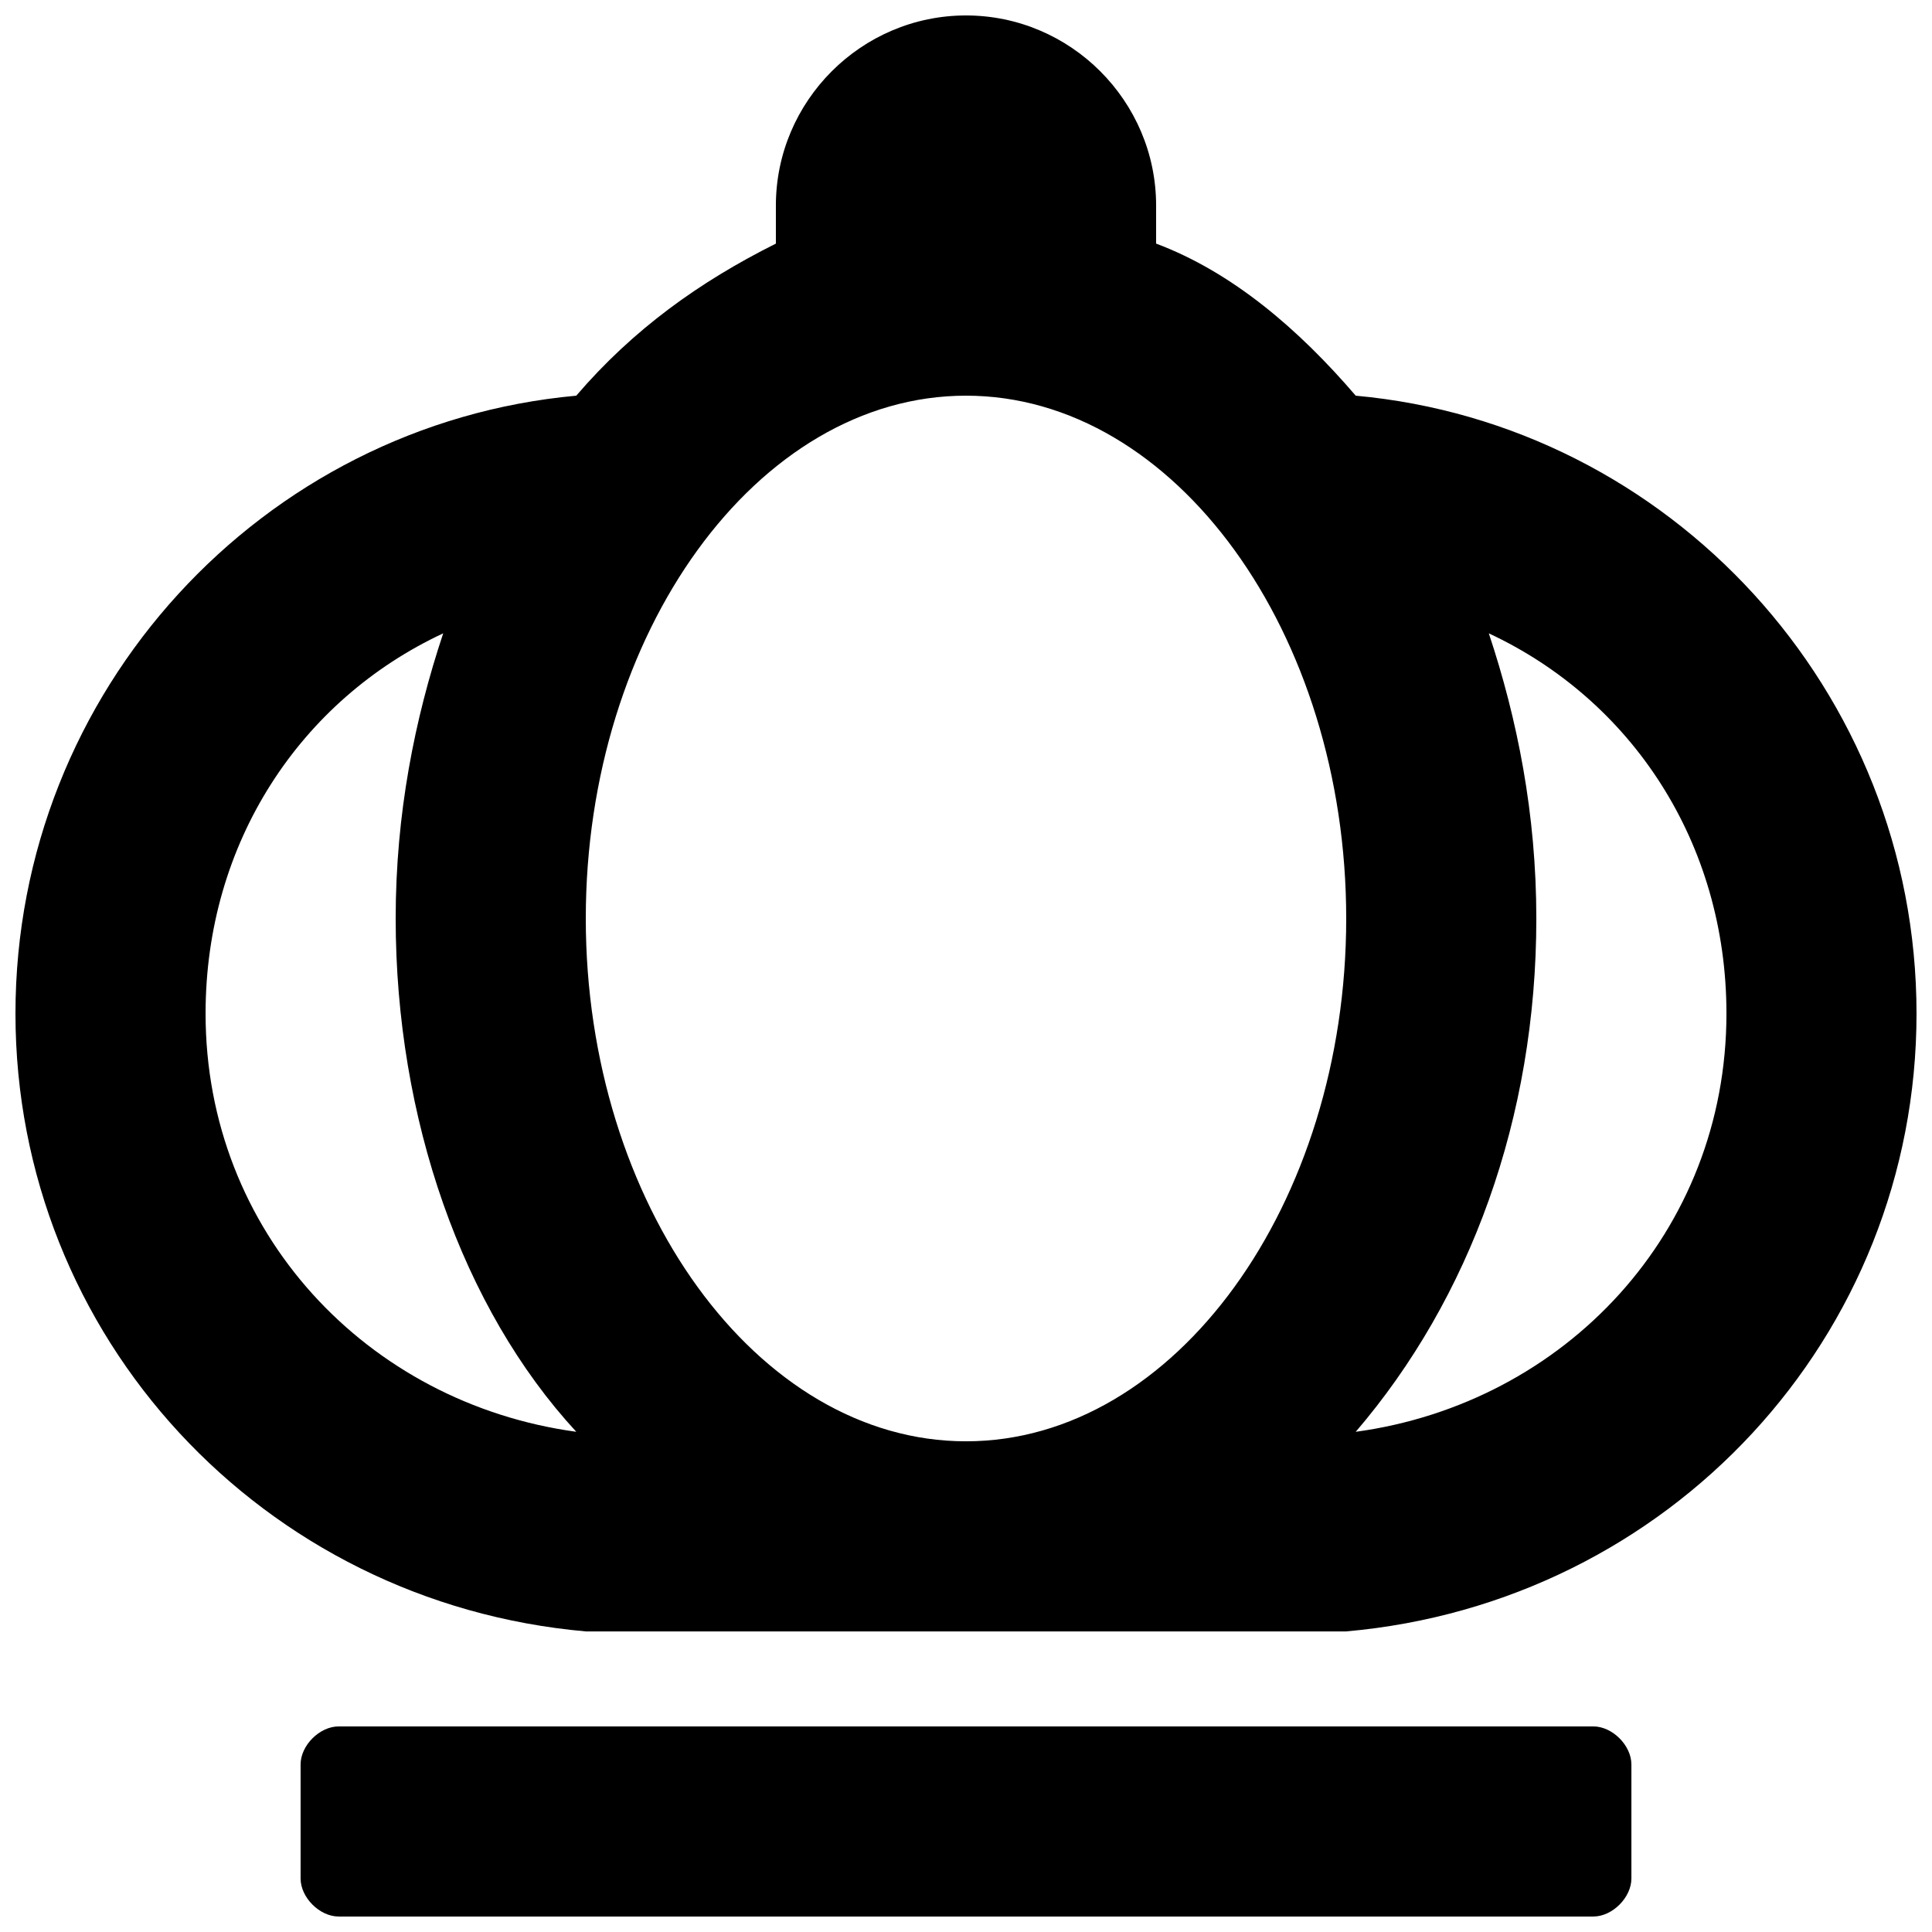 <?xml version="1.0" encoding="UTF-8"?>
<!-- Uploaded to: ICON Repo, www.svgrepo.com, Generator: ICON Repo Mixer Tools -->
<svg width="800px" height="800px" version="1.1" viewBox="144 144 512 512" xmlns="http://www.w3.org/2000/svg">
 <defs>
  <clipPath id="b">
   <path d="m148.09 148.09h503.81v428.91h-503.81z"/>
  </clipPath>
  <clipPath id="a">
   <path d="m223 601h354v50.902h-354z"/>
  </clipPath>
 </defs>
 <g>
  <g clip-path="url(#b)">
   <path d="m503.28 248.86c-15.113-17.633-32.746-32.746-52.898-40.305v-10.078c0-27.711-22.672-50.383-50.383-50.383-27.711 0.004-50.383 22.676-50.383 50.387v10.078c-20.152 10.074-37.785 22.668-52.898 40.301-83.129 7.559-148.62 78.09-148.62 163.74s65.496 156.18 151.14 163.74h201.52c85.648-7.559 151.14-78.09 151.14-163.74-0.004-85.648-65.5-156.18-148.62-163.74zm-304.8 163.74c0-45.344 25.191-83.129 62.977-100.76-7.559 22.672-12.598 47.863-12.598 75.57 0 52.898 17.633 103.28 47.863 136.03-55.422-7.555-98.242-52.898-98.242-110.84zm201.52 113.36c-55.418 0-100.76-62.977-100.76-138.55 0-75.57 45.34-138.55 100.76-138.55 55.418 0 100.76 62.977 100.76 138.55 0 75.574-45.344 138.55-100.76 138.55zm103.28-2.516c30.23-35.266 47.863-83.129 47.863-136.03 0-27.711-5.039-52.898-12.594-75.57 37.785 17.633 62.977 55.418 62.977 100.76-0.004 57.934-42.828 103.28-98.246 110.84z"/>
  </g>
  <g clip-path="url(#a)">
   <path d="m566.25 601.52h-332.51c-5.039 0-10.078 5.035-10.078 10.074v30.23c0 5.035 5.039 10.074 10.078 10.074h332.52c5.039 0 10.078-5.039 10.078-10.078v-30.23c-0.004-5.035-5.043-10.07-10.082-10.07z"/>
  </g>
 </g>
</svg>